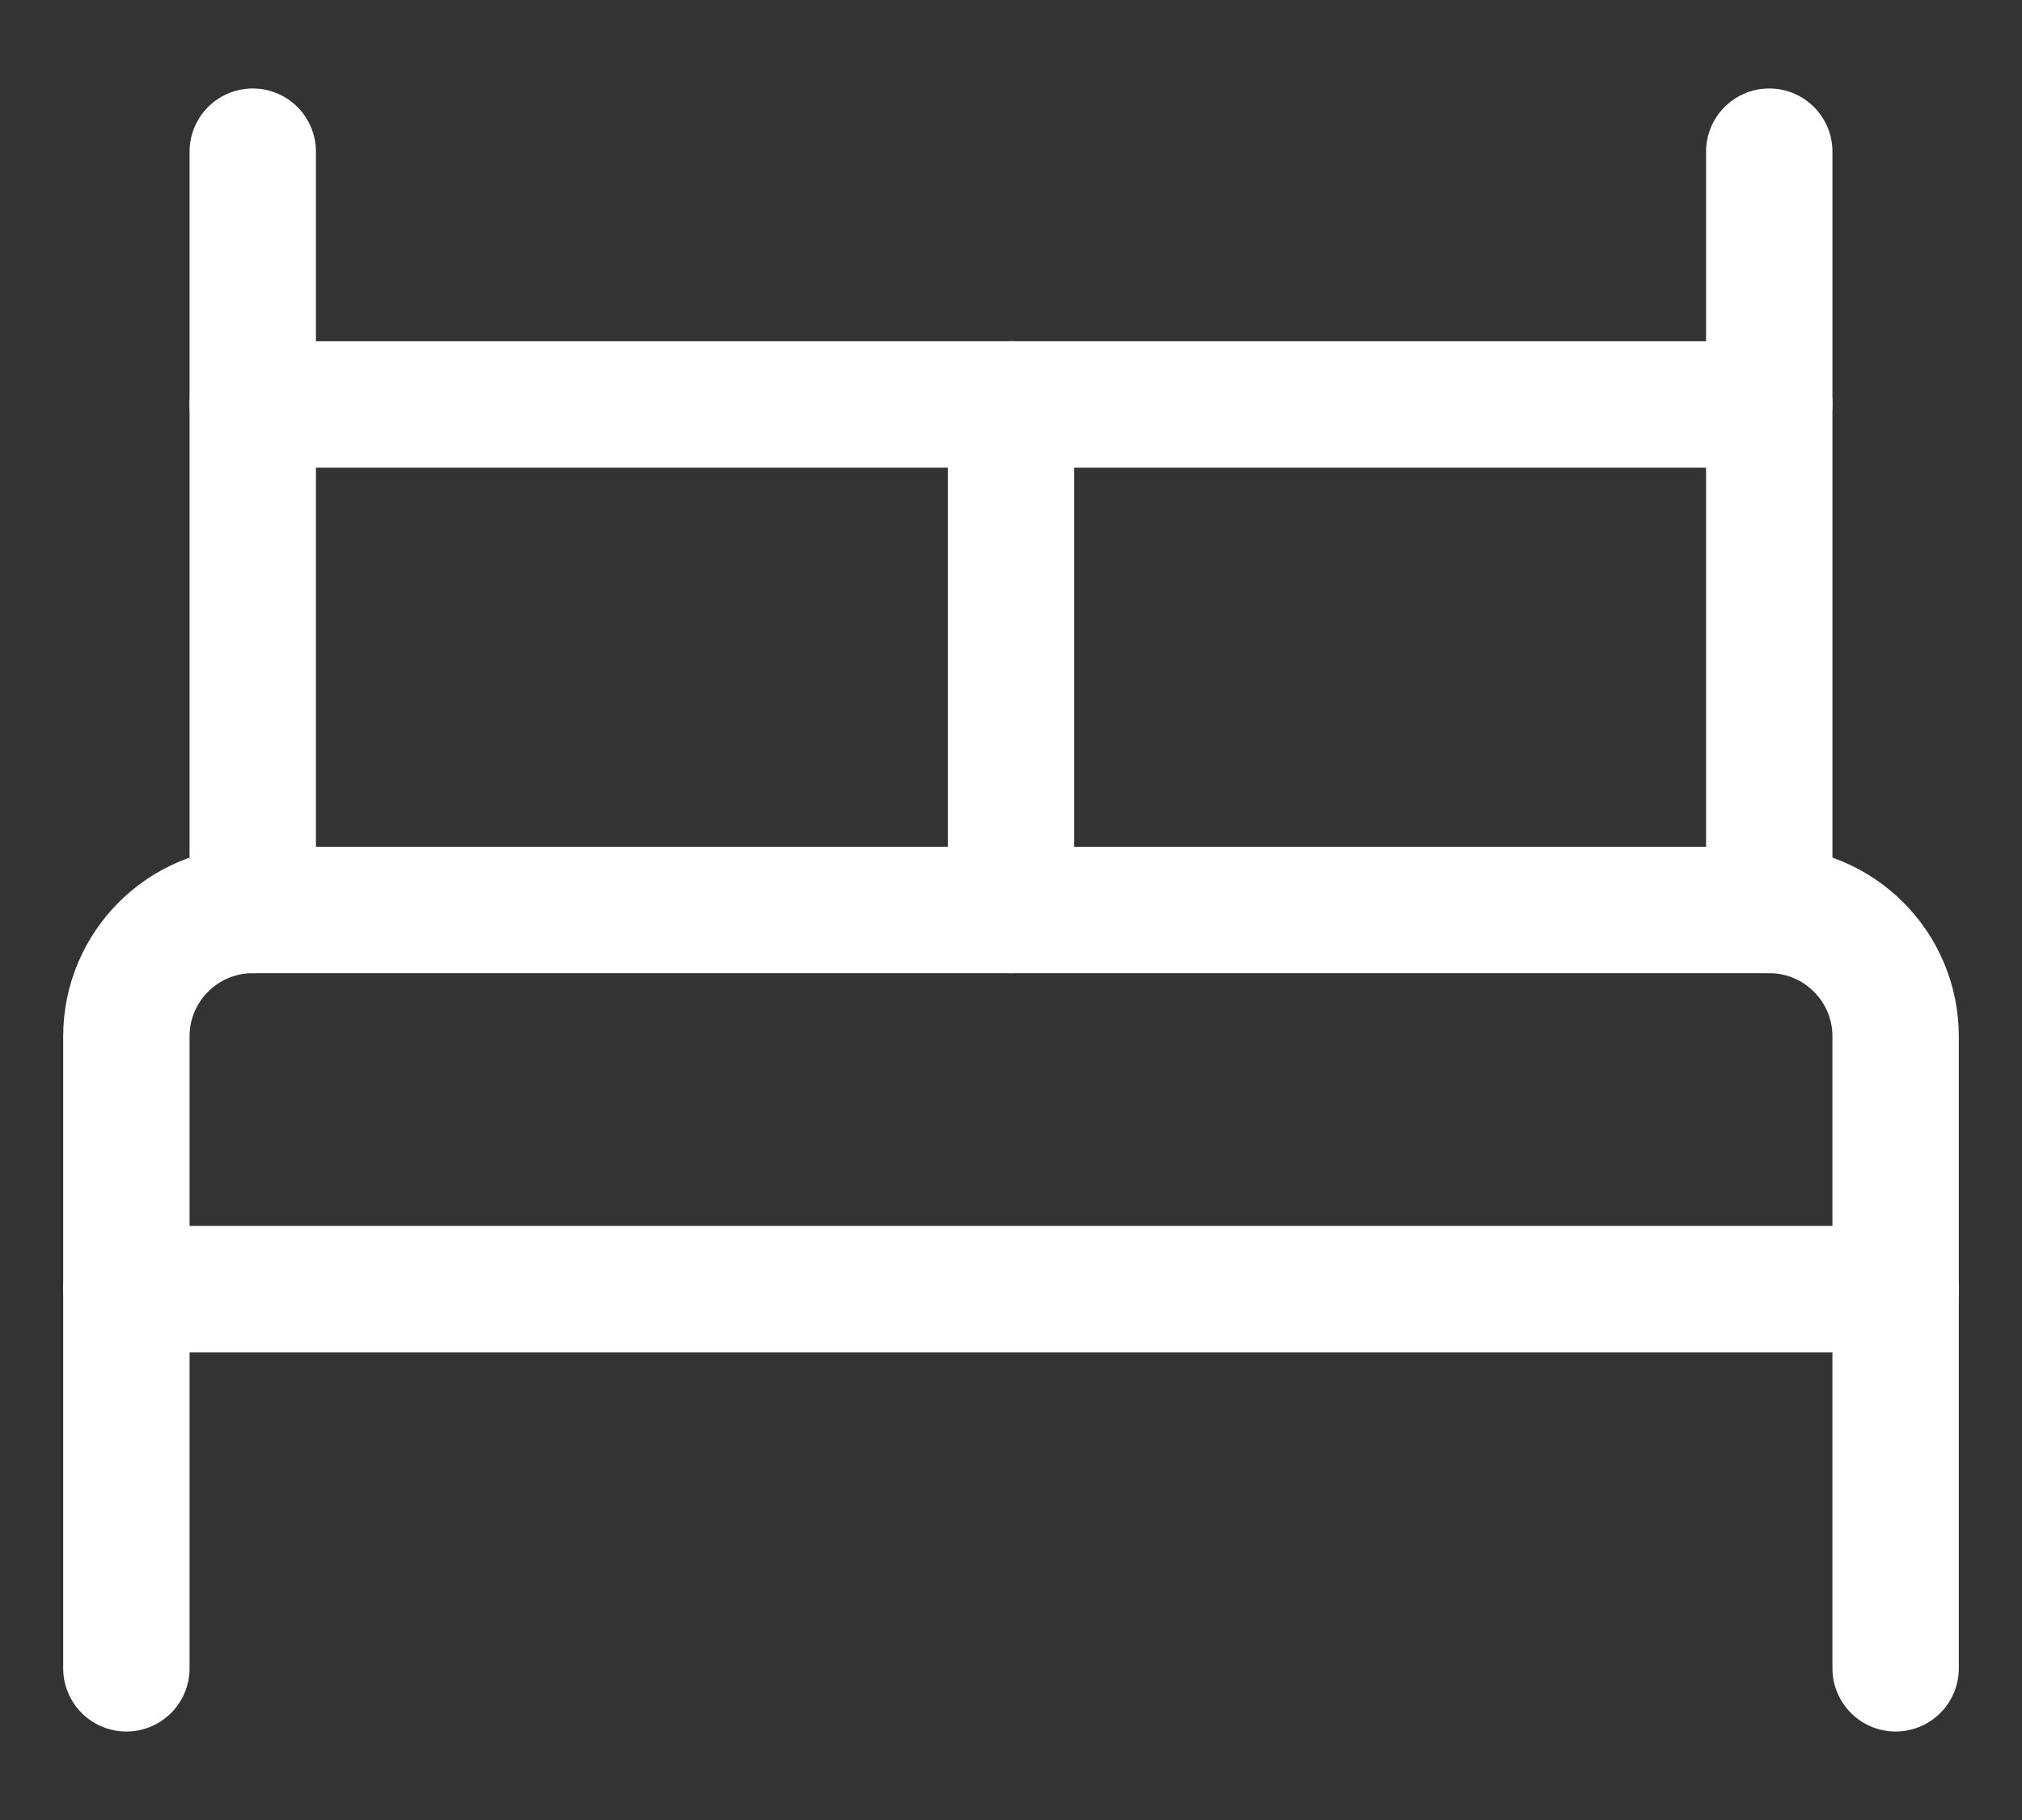 <?xml version="1.0" encoding="UTF-8"?>
<svg width="20px" height="18px" viewBox="0 0 20 18" version="1.1" xmlns="http://www.w3.org/2000/svg" xmlns:xlink="http://www.w3.org/1999/xlink">
    <rect x="0" y="0" width="20" height="18" fill="#333333" stroke="none"/>
    <title>ic-bedrooms</title>
    <g id="Opening-times" stroke="none" stroke-width="1" fill="none" fill-rule="evenodd" stroke-linecap="round" stroke-linejoin="round">
        <g id="ic-bedrooms" transform="translate(1.25, 1.5)" stroke="#FFFFFF" stroke-width="1.25">
            <g id="bed-23">
                <line x1="1.25" y1="0" x2="1.25" y2="7.5" id="Path"></line>
                <line x1="16.25" y1="0" x2="16.25" y2="7.5" id="Path"></line>
                <line x1="1.25" y1="2.5" x2="16.25" y2="2.5" id="Path"></line>
                <line x1="8.75" y1="7.5" x2="8.75" y2="2.5" id="Path"></line>
                <line x1="17.5" y1="11.25" x2="0" y2="11.25" id="Path"></line>
                <path d="M0,15 L0,8.75 C0,8.06 0.56,7.5 1.25,7.5 L16.25,7.5 C16.94,7.5 17.5,8.06 17.5,8.75 L17.5,15" id="Path"></path>
            </g>
        </g>
    </g>
</svg>